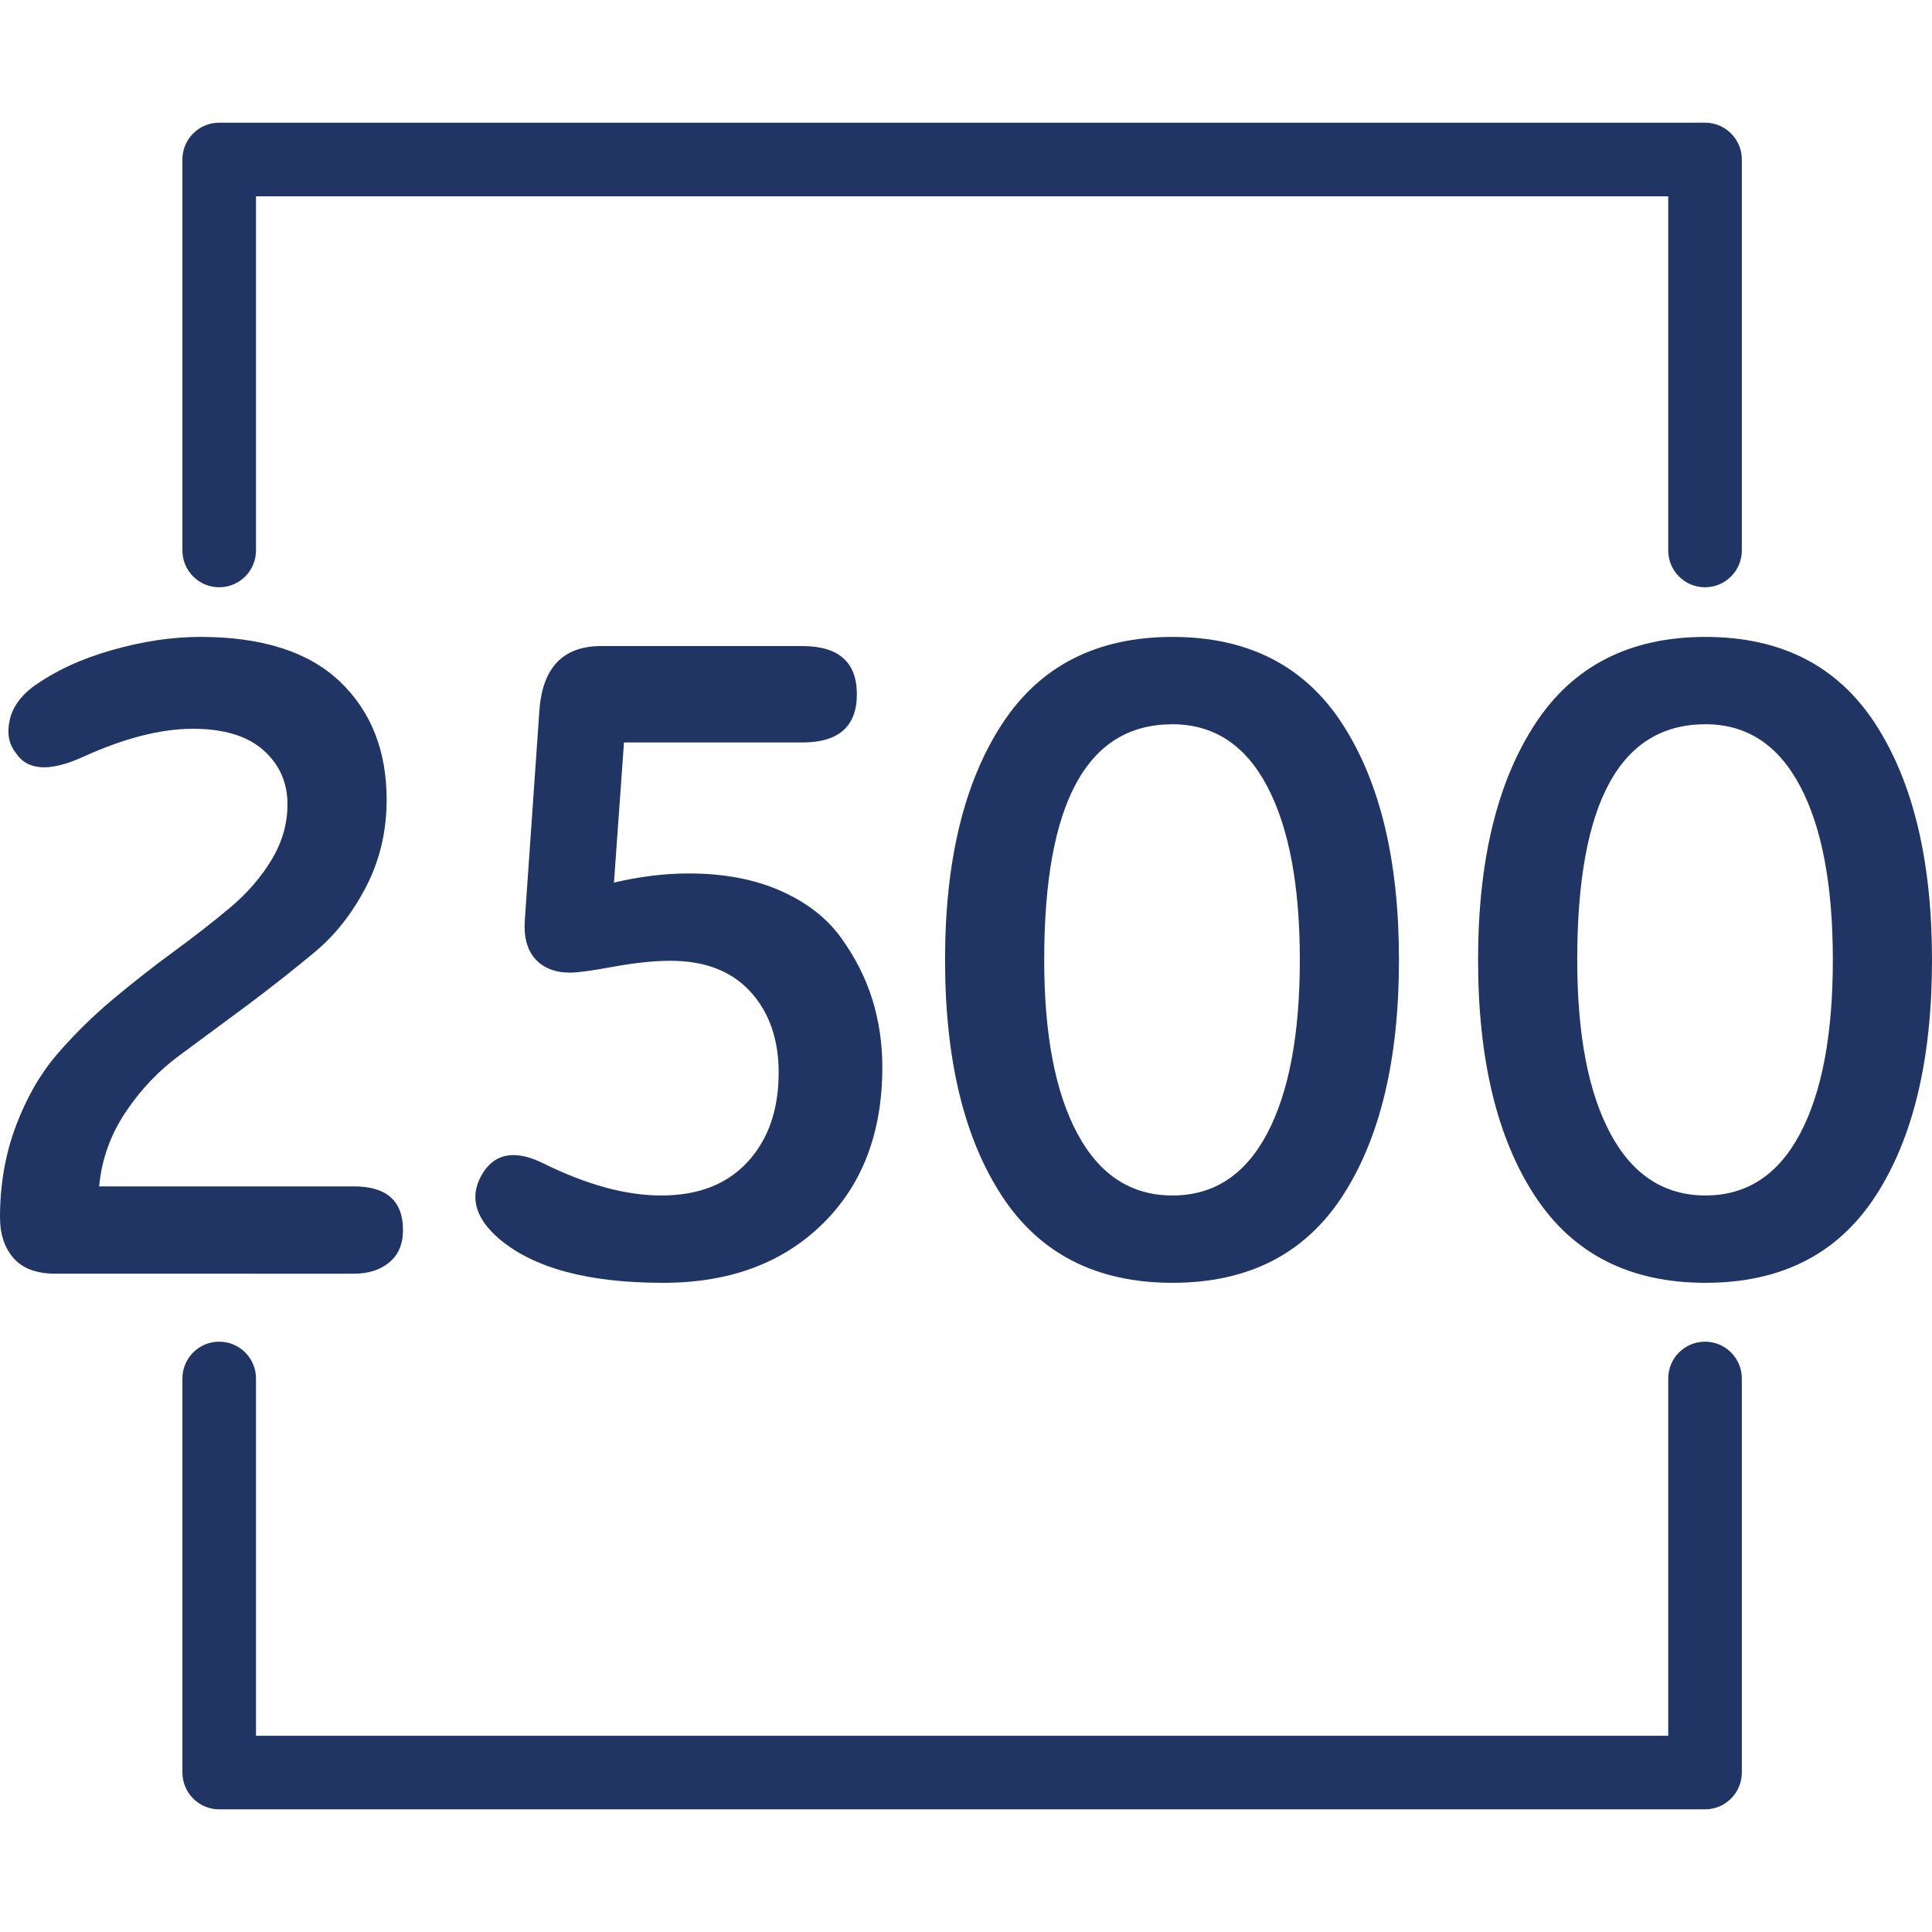 <?xml version="1.0" encoding="UTF-8"?><svg id="Layer_1" xmlns="http://www.w3.org/2000/svg" viewBox="0 0 105 105"><defs><style>.cls-1{fill:#213564;}</style></defs><path class="cls-1" d="M21.16,68.605c.495-.412,.742-.996,.742-1.755,0-1.581-.89-2.373-2.67-2.373H5.389c.132-1.45,.61-2.793,1.434-4.029,.824-1.236,1.813-2.274,2.967-3.115l3.708-2.744c1.318-.989,2.53-1.945,3.634-2.868,1.104-.923,2.027-2.101,2.768-3.535,.741-1.434,1.113-3.008,1.113-4.722,0-2.67-.849-4.812-2.546-6.427-1.698-1.615-4.227-2.423-7.589-2.423-1.516,0-3.115,.239-4.795,.717-1.681,.478-3.115,1.145-4.301,2.002-.692,.527-1.113,1.137-1.261,1.829-.148,.692-.041,1.269,.321,1.731,.626,.989,1.846,1.071,3.659,.247,2.241-1.021,4.235-1.532,5.982-1.532,1.681,0,2.958,.387,3.831,1.162,.873,.775,1.31,1.755,1.31,2.942,0,1.055-.288,2.06-.865,3.016-.577,.956-1.327,1.821-2.25,2.596-.923,.774-1.936,1.565-3.041,2.373-1.104,.807-2.208,1.673-3.312,2.595-1.104,.923-2.118,1.92-3.041,2.991-.923,1.071-1.673,2.374-2.25,3.906-.577,1.533-.865,3.189-.865,4.969,0,.923,.247,1.664,.741,2.224,.495,.56,1.252,.841,2.274,.841H19.232c.791,0,1.434-.206,1.928-.618Z"/><path class="cls-1" d="M35.939,64.972c-1.911,0-4.038-.576-6.377-1.73-1.516-.758-2.62-.593-3.313,.495-.758,1.219-.478,2.405,.841,3.559,1.879,1.615,4.861,2.423,8.948,2.423,3.593,0,6.477-1.063,8.652-3.189,2.176-2.126,3.263-4.969,3.263-8.529,0-1.285-.181-2.513-.544-3.683-.363-1.17-.931-2.291-1.706-3.362-.774-1.071-1.87-1.92-3.288-2.546-1.417-.626-3.082-.94-4.993-.94-1.285,0-2.637,.165-4.054,.495l.544-7.613h9.691c1.977,0,2.966-.873,2.966-2.62s-.989-2.62-2.966-2.62h-10.927c-2.076,0-3.197,1.17-3.362,3.51l-.791,11.371c-.066,.923,.123,1.632,.568,2.126,.445,.495,1.08,.742,1.904,.742,.396,0,1.178-.107,2.349-.322,1.17-.214,2.2-.322,3.09-.322,1.879,0,3.329,.561,4.351,1.681,1.022,1.12,1.533,2.587,1.533,4.4,0,2.01-.561,3.625-1.681,4.844-1.121,1.22-2.686,1.83-4.697,1.83Z"/><path class="cls-1" d="M63.72,34.615c-4.12,0-7.21,1.582-9.269,4.746-2.06,3.164-3.09,7.433-3.09,12.805,0,5.405,1.03,9.682,3.09,12.83,2.059,3.148,5.15,4.722,9.269,4.722s7.202-1.574,9.246-4.722c2.044-3.148,3.065-7.425,3.065-12.83,0-5.372-1.021-9.641-3.065-12.805-2.044-3.164-5.125-4.746-9.246-4.746Zm5.143,26.995c-1.187,2.24-2.901,3.362-5.143,3.362s-3.963-1.121-5.166-3.362c-1.203-2.242-1.804-5.389-1.804-9.443,0-8.536,2.323-12.805,6.97-12.805,2.241,0,3.956,1.121,5.143,3.362,1.186,2.241,1.78,5.389,1.78,9.443s-.594,7.202-1.78,9.443Z"/><path class="cls-1" d="M101.935,39.361c-2.044-3.164-5.126-4.746-9.246-4.746s-7.21,1.582-9.27,4.746c-2.06,3.164-3.089,7.433-3.089,12.805,0,5.405,1.029,9.682,3.089,12.83,2.06,3.148,5.15,4.722,9.27,4.722s7.202-1.574,9.246-4.722c2.043-3.148,3.065-7.425,3.065-12.83,0-5.372-1.022-9.641-3.065-12.805Zm-4.104,22.248c-1.187,2.24-2.9,3.362-5.141,3.362s-3.964-1.121-5.166-3.362c-1.203-2.242-1.805-5.389-1.805-9.443,0-8.536,2.323-12.805,6.971-12.805,2.241,0,3.955,1.121,5.141,3.362,1.187,2.241,1.78,5.389,1.78,9.443s-.593,7.202-1.78,9.443Z"/><path class="cls-1" d="M11.913,31.917c1.104,0,2-.896,2-2V10.667H90.665V29.917c0,1.104,.896,2,2,2s2-.896,2-2V8.667c0-1.104-.896-2-2-2H11.913c-1.104,0-2,.896-2,2V29.917c0,1.104,.896,2,2,2Z"/><path class="cls-1" d="M92.665,72.917c-1.104,0-2,.896-2,2v19.417H13.913v-19.417c0-1.104-.896-2-2-2s-2,.896-2,2v21.417c0,1.104,.896,2,2,2H92.665c1.104,0,2-.896,2-2v-21.417c0-1.104-.896-2-2-2Z"/></svg>